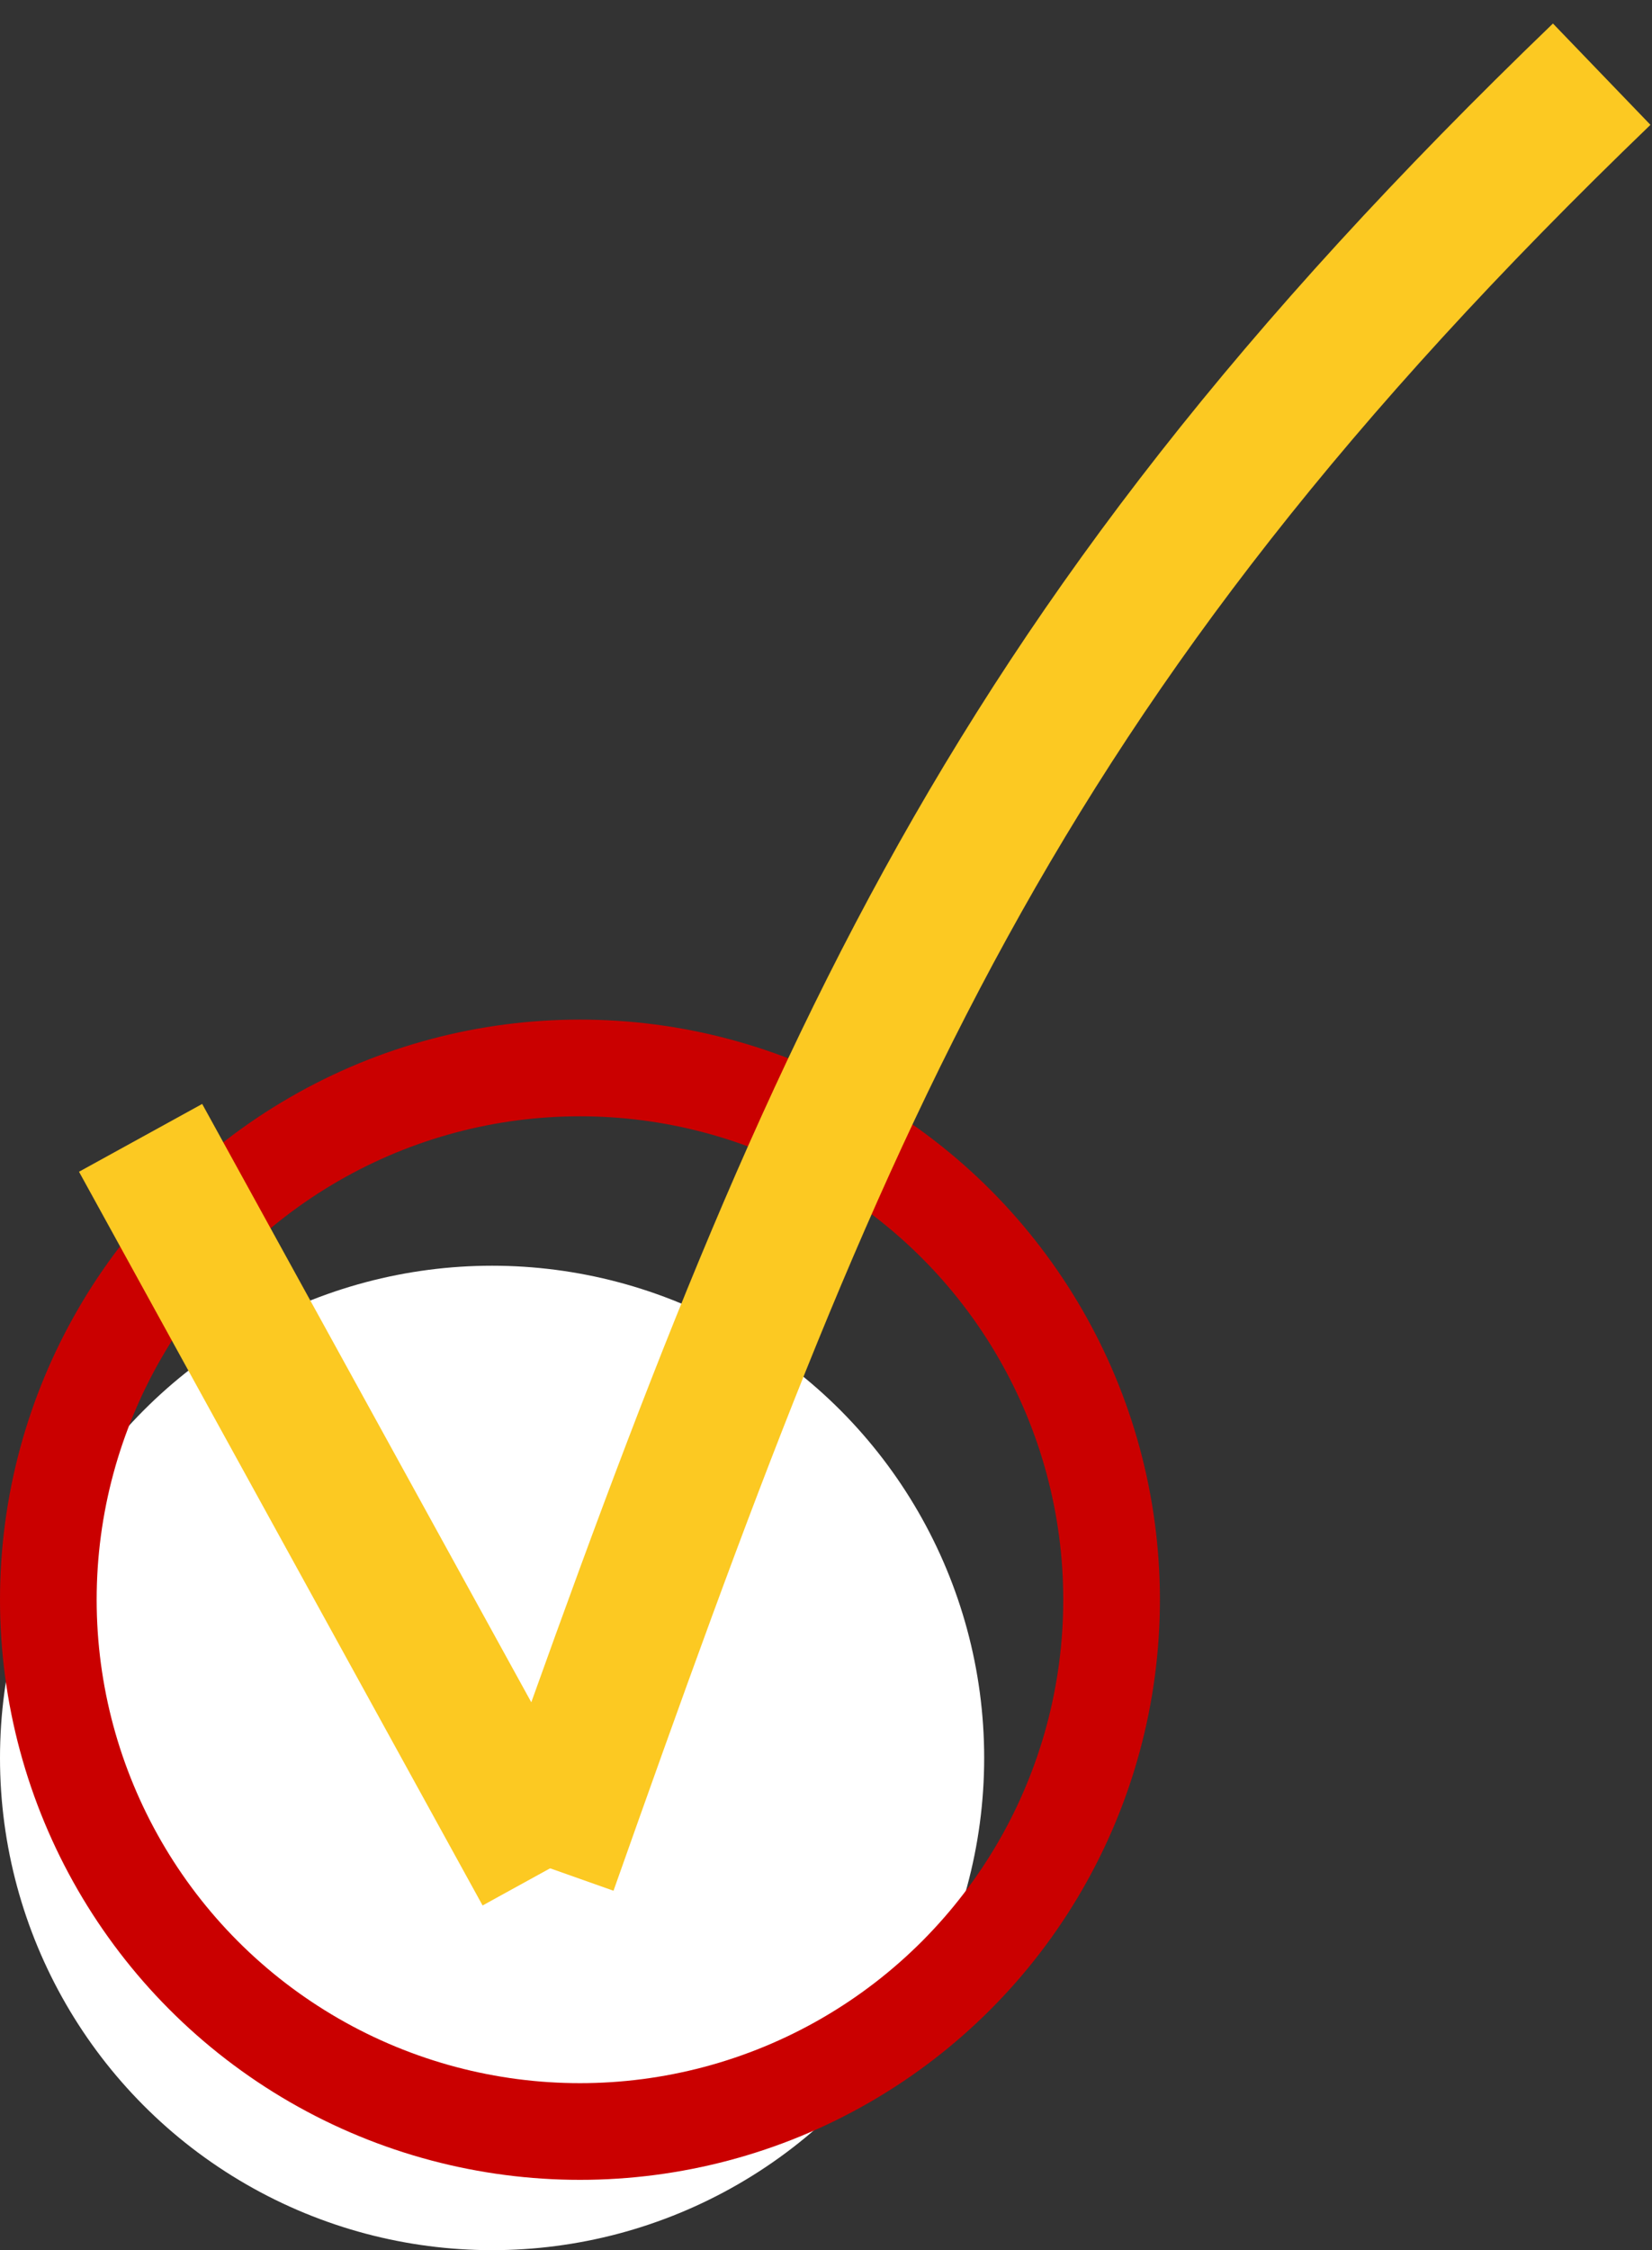 <?xml version="1.0" encoding="UTF-8"?> <svg xmlns="http://www.w3.org/2000/svg" width="47" height="64" viewBox="0 0 47 64" fill="none"><rect x="0" y="0" width="47" height="64" fill="#333333" stroke="none"/> <circle cx="14" cy="50" r="14" fill="white"></circle> <circle cx="16.5" cy="45.5" r="15.125" stroke="#CA0000" stroke-width="2.75"></circle> <path d="M4 32.363L15.482 53.232" stroke="#FCC922" stroke-width="4"></path> <path d="M15.569 53.11C23.342 31.147 28.022 19 45.569 2.11" stroke="#FCC922" stroke-width="4"></path> </svg> 